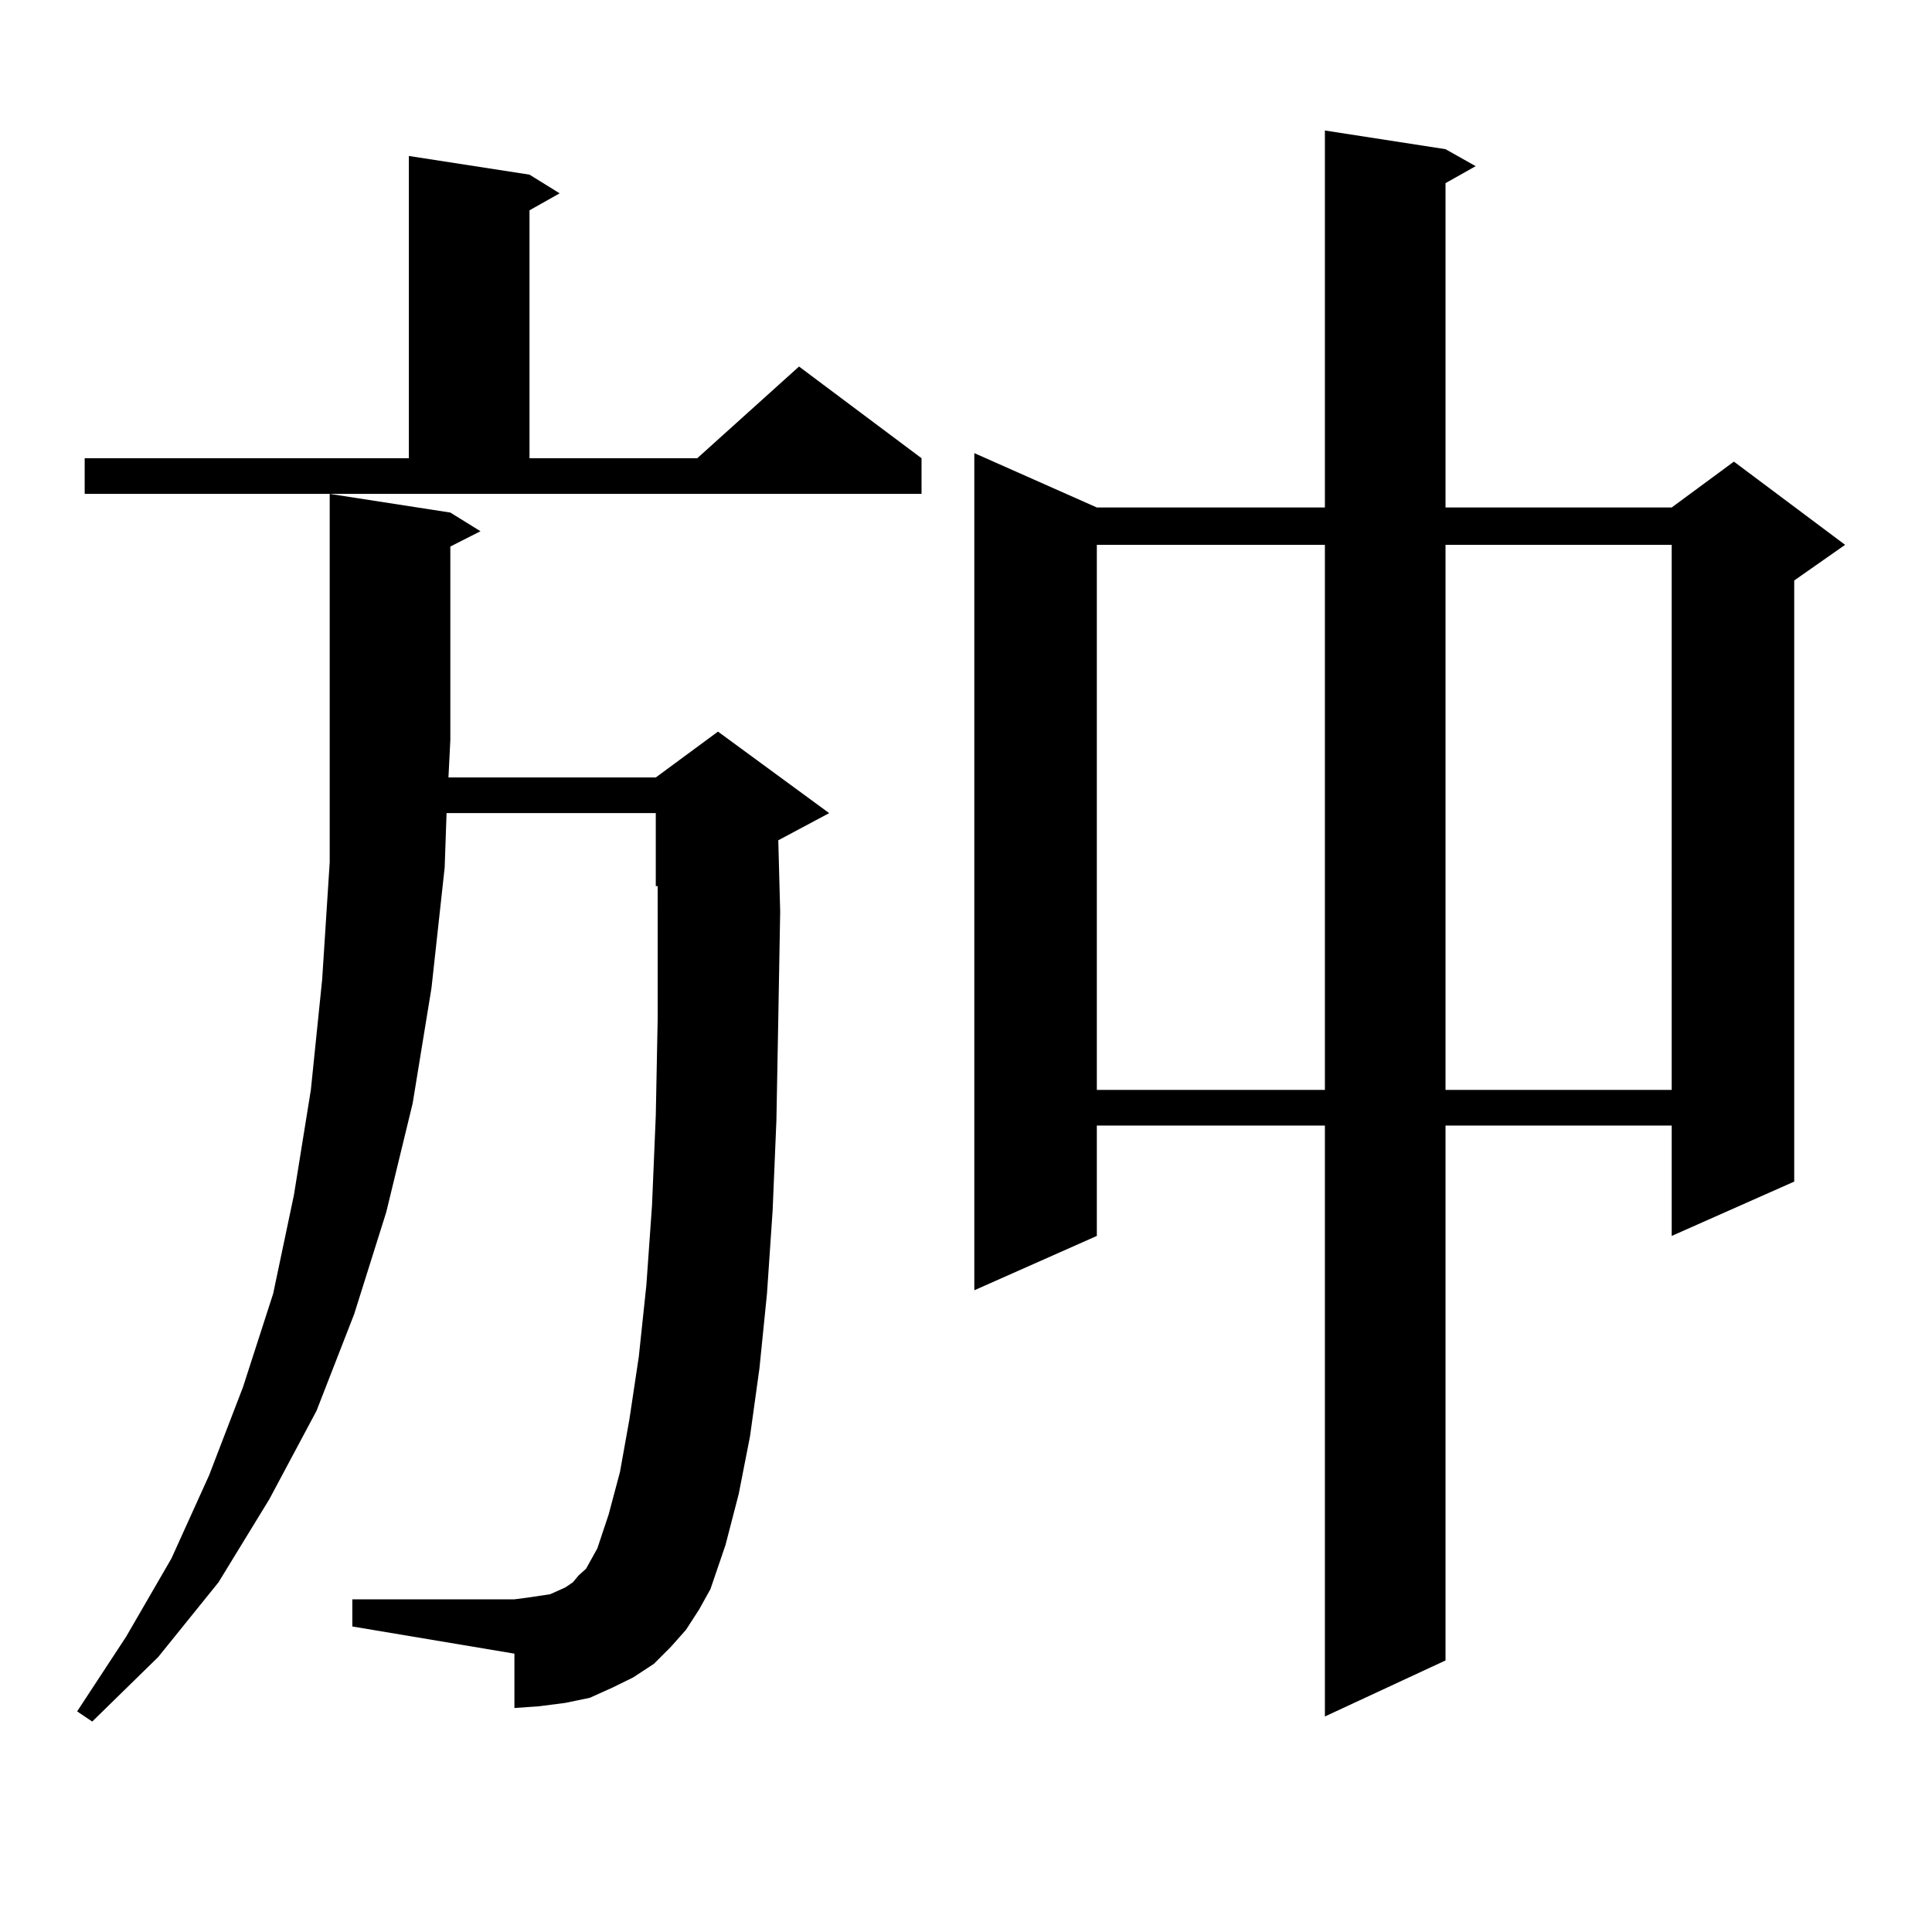 <?xml version="1.0" encoding="utf-8"?>
<!-- Generator: Adobe Illustrator 16.0.0, SVG Export Plug-In . SVG Version: 6.00 Build 0)  -->
<!DOCTYPE svg PUBLIC "-//W3C//DTD SVG 1.1//EN" "http://www.w3.org/Graphics/SVG/1.1/DTD/svg11.dtd">
<svg version="1.1" id="图层_1" xmlns="http://www.w3.org/2000/svg" xmlns:xlink="http://www.w3.org/1999/xlink" x="0px" y="0px"
	 width="1000px" height="1000px" viewBox="0 0 1000 1000" enable-background="new 0 0 1000 1000" xml:space="preserve">
<path d="M355.04,843.621l-7.805,8.789l-8.78,8.789l-10.731,7.031l-10.731,5.273l-11.707,5.273l-12.683,2.637l-13.658,1.758
	l-12.683,0.879v-28.125l-83.9-14.063v-14.063h83.9l6.829-0.879l5.854-0.879l5.854-0.879l3.902-1.758l3.902-1.758l3.902-2.637
	l2.927-3.516l3.902-3.516l5.854-10.547l5.854-17.578l5.854-21.973l4.878-27.246l4.878-32.52l3.902-36.914l2.927-41.309l1.951-46.582
	l0.976-50.098v-55.371V458.66h-0.976v-37.793h-108.29l-0.976,28.125l-6.829,62.402l-9.756,59.766l-13.658,56.25l-16.585,52.734
	l-19.512,50.098l-24.39,45.703l-26.341,43.066l-31.219,38.672L47.73,891.082l-7.805-5.273l25.365-38.672l23.414-40.43l19.512-43.066
	l17.561-45.703l15.609-48.34l10.731-50.977l8.78-54.492L166.752,507l3.902-60.645V255.633l62.438,9.668l15.609,9.668l-15.609,7.91
	v100.195l-0.976,19.336h107.314l32.194-23.73l57.56,42.188l-26.341,14.063l0.976,36.914l-0.976,55.371l-0.976,52.734l-1.951,46.582
	l-2.927,43.066l-3.902,38.672l-4.878,35.156l-5.854,29.883l-6.829,26.367l-7.805,22.852l-5.854,10.547L355.04,843.621z
	 M43.828,237.176h167.801V80.73l62.438,9.668l15.609,9.668l-15.609,8.789v128.32h86.827l52.682-47.461l63.413,47.461v18.457H43.828
	V237.176z M748.201,77.215l15.609,8.789l-15.609,8.789v167.871h117.07l32.194-23.73L955.025,282l-26.341,18.457V611.59
	l-63.413,28.125v-57.129h-117.07v276.855l-62.438,29.004V582.586H567.718v57.129l-63.413,28.125V234.539l63.413,28.125h118.046
	V67.547L748.201,77.215z M567.718,282v282.129h118.046V282H567.718z M748.201,282v282.129h117.07V282H748.201z"/>
</svg>
